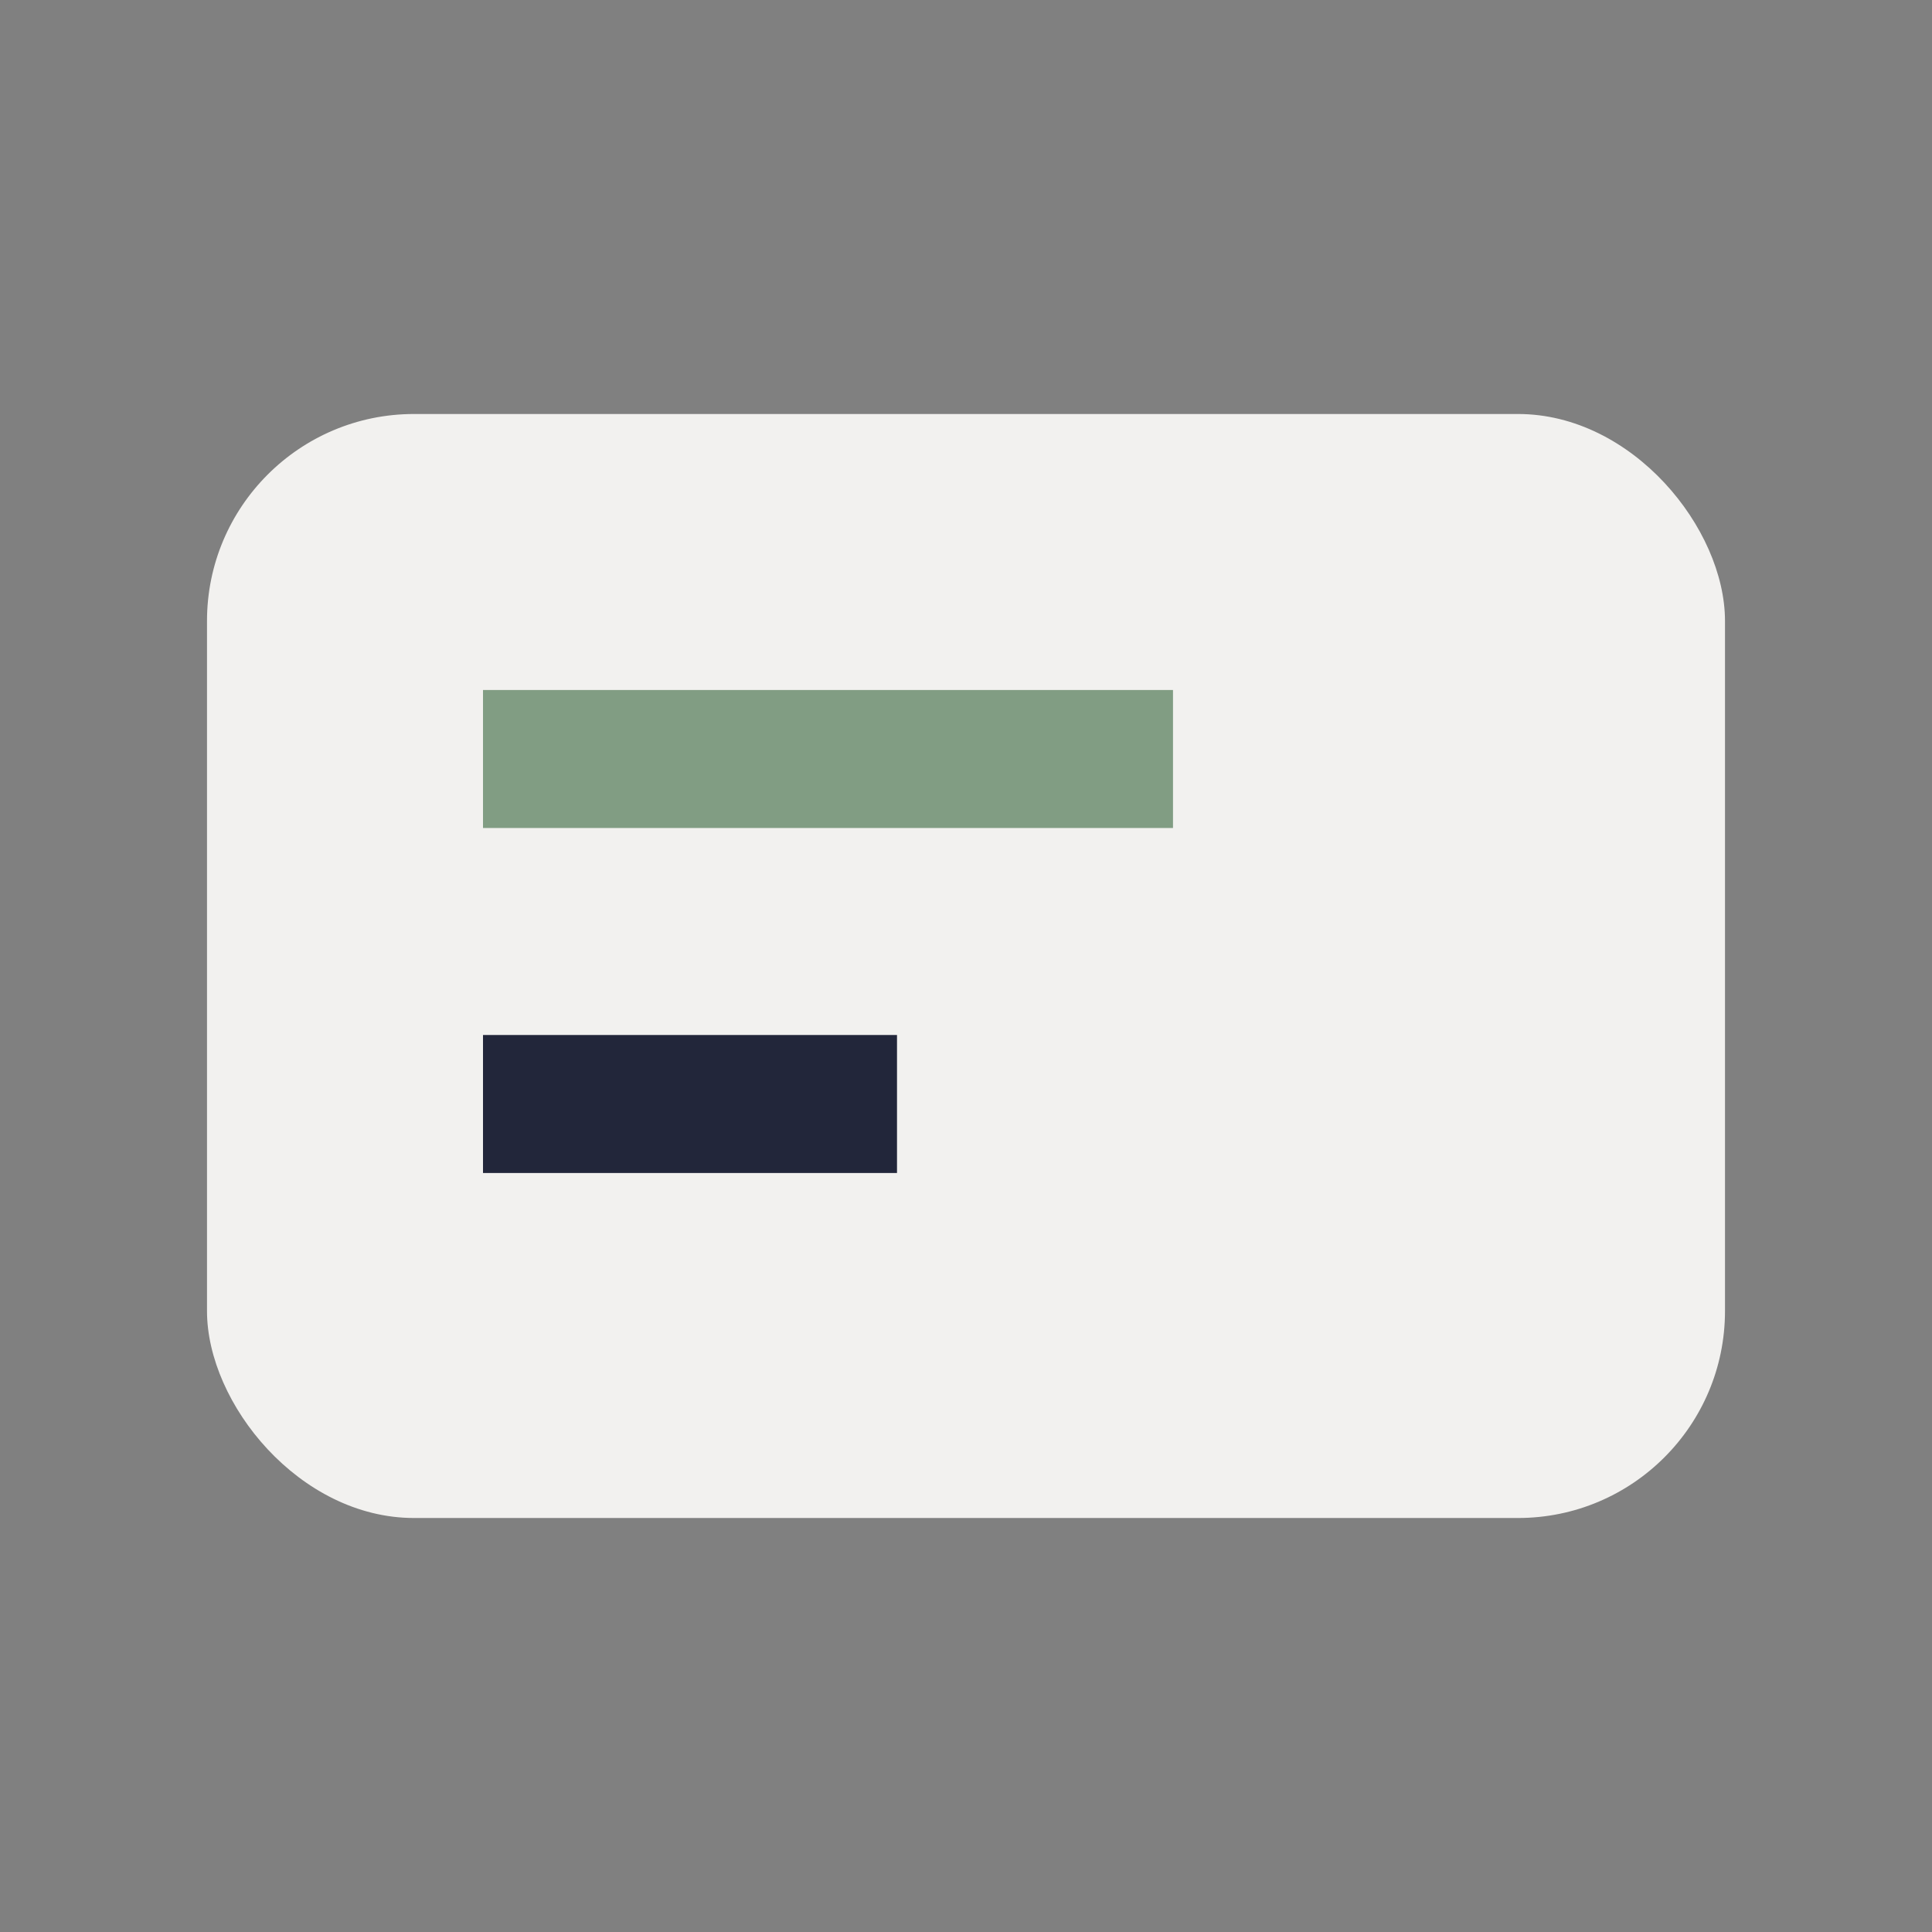 <?xml version="1.0" encoding="UTF-8"?>
<svg xmlns="http://www.w3.org/2000/svg" width="28" height="28" viewBox="0 0 28 28"><rect x="0" y="0" width="28" height="28" fill="#808080" stroke="none"/><rect x="3" y="6" width="22" height="16" rx="3" fill="#F2F1EF"/><rect x="7" y="10" width="10" height="2" fill="#819D83"/><rect x="7" y="15" width="6" height="2" fill="#22263A"/></svg>